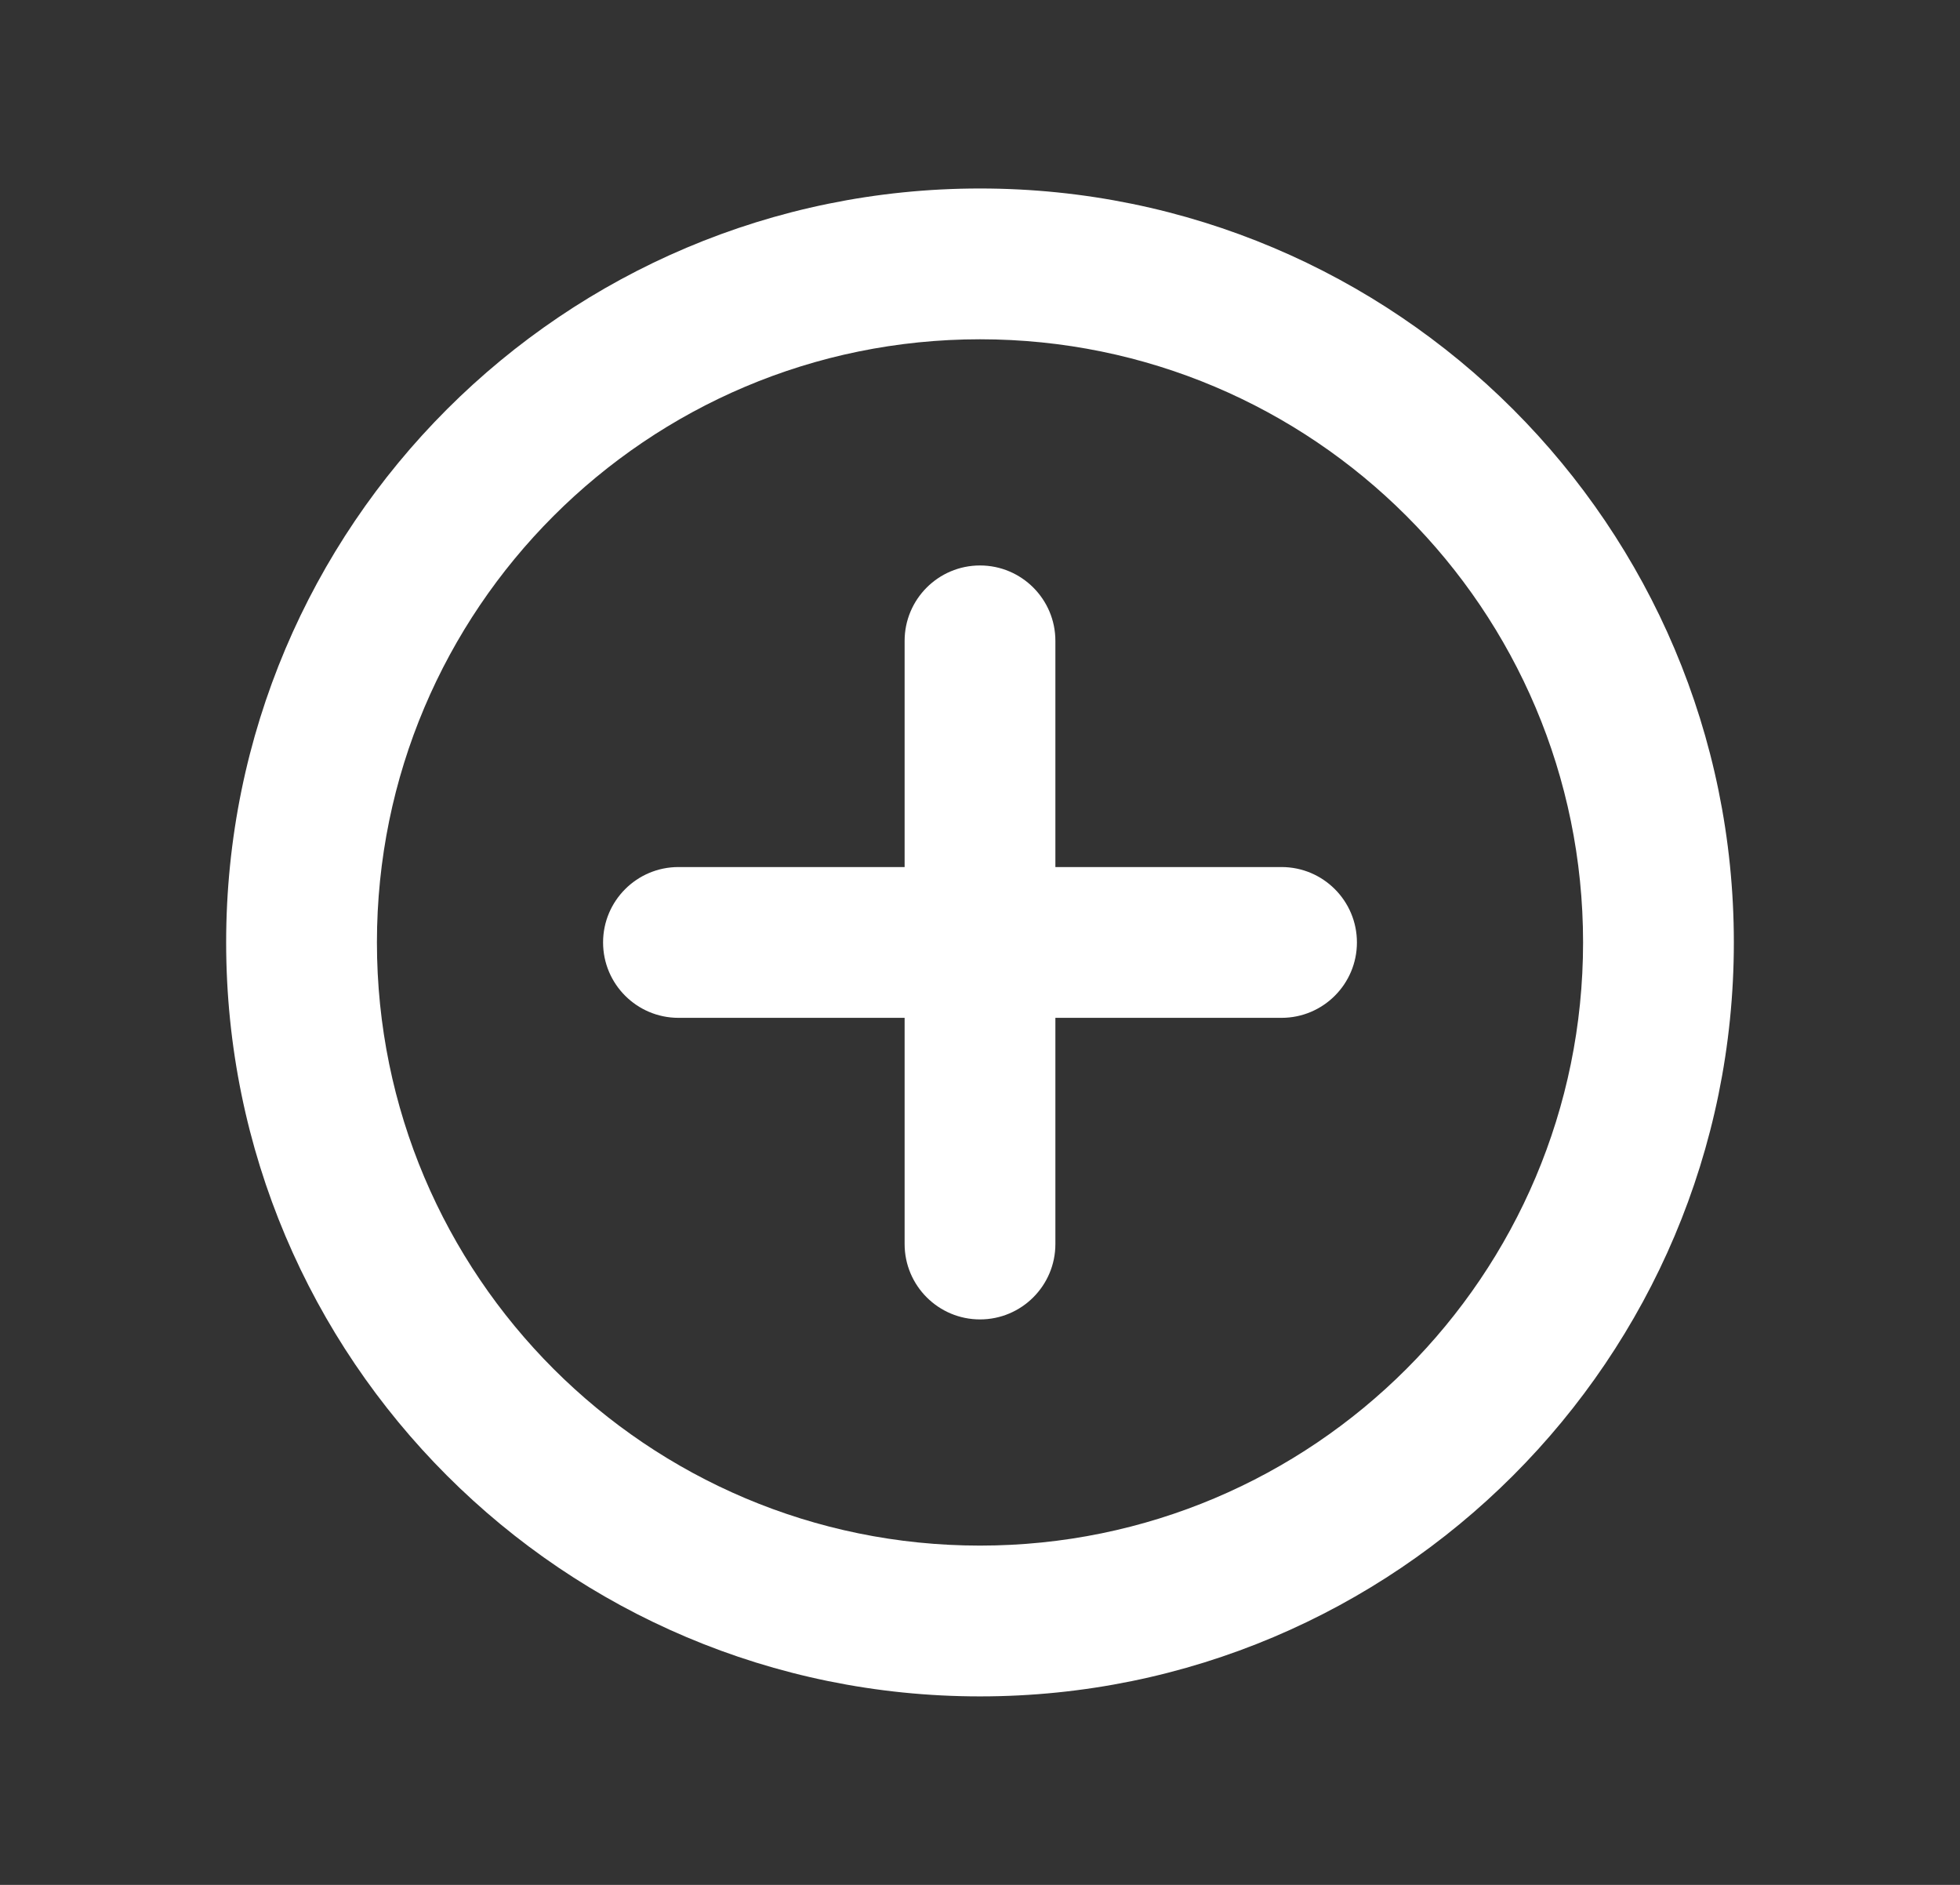 <svg width="26" height="25" viewBox="0 0 26 25" fill="none" xmlns="http://www.w3.org/2000/svg">
<rect x="0" y="0" width="26" height="25" fill="#333333" stroke="none"/>
<g clip-path="url(#clip0_6722_678)">
<path fill-rule="evenodd" clip-rule="evenodd" d="M13 4.5C17.418 4.5 21 8.082 21 12.5C21 16.918 17.418 20.5 13 20.5C8.582 20.5 5 16.918 5 12.5C5 8.082 8.582 4.5 13 4.5ZM23 12.5C23 6.977 18.523 2.5 13 2.5C7.477 2.5 3 6.977 3 12.5C3 18.023 7.477 22.5 13 22.5C18.523 22.5 23 18.023 23 12.5Z" fill="white"/>
<path fill-rule="evenodd" clip-rule="evenodd" d="M13 7.5C12.448 7.5 12 7.948 12 8.5L12 11.5L9 11.5C8.448 11.5 8 11.948 8 12.5C8 13.052 8.448 13.5 9 13.5L12 13.5L12 16.5C12 17.052 12.448 17.5 13 17.5C13.552 17.5 14 17.052 14 16.5L14 13.5L17 13.5C17.552 13.5 18 13.052 18 12.5C18 11.948 17.552 11.5 17 11.5L14 11.5L14 8.5C14 7.948 13.552 7.5 13 7.5Z" fill="white"/>
</g>
<defs>
<clipPath id="clip0_6722_678">
<rect width="25" height="25" fill="white" transform="matrix(-1 -8.74228e-08 -8.74228e-08 1 25.5 0)"/>
</clipPath>
</defs>
</svg>
